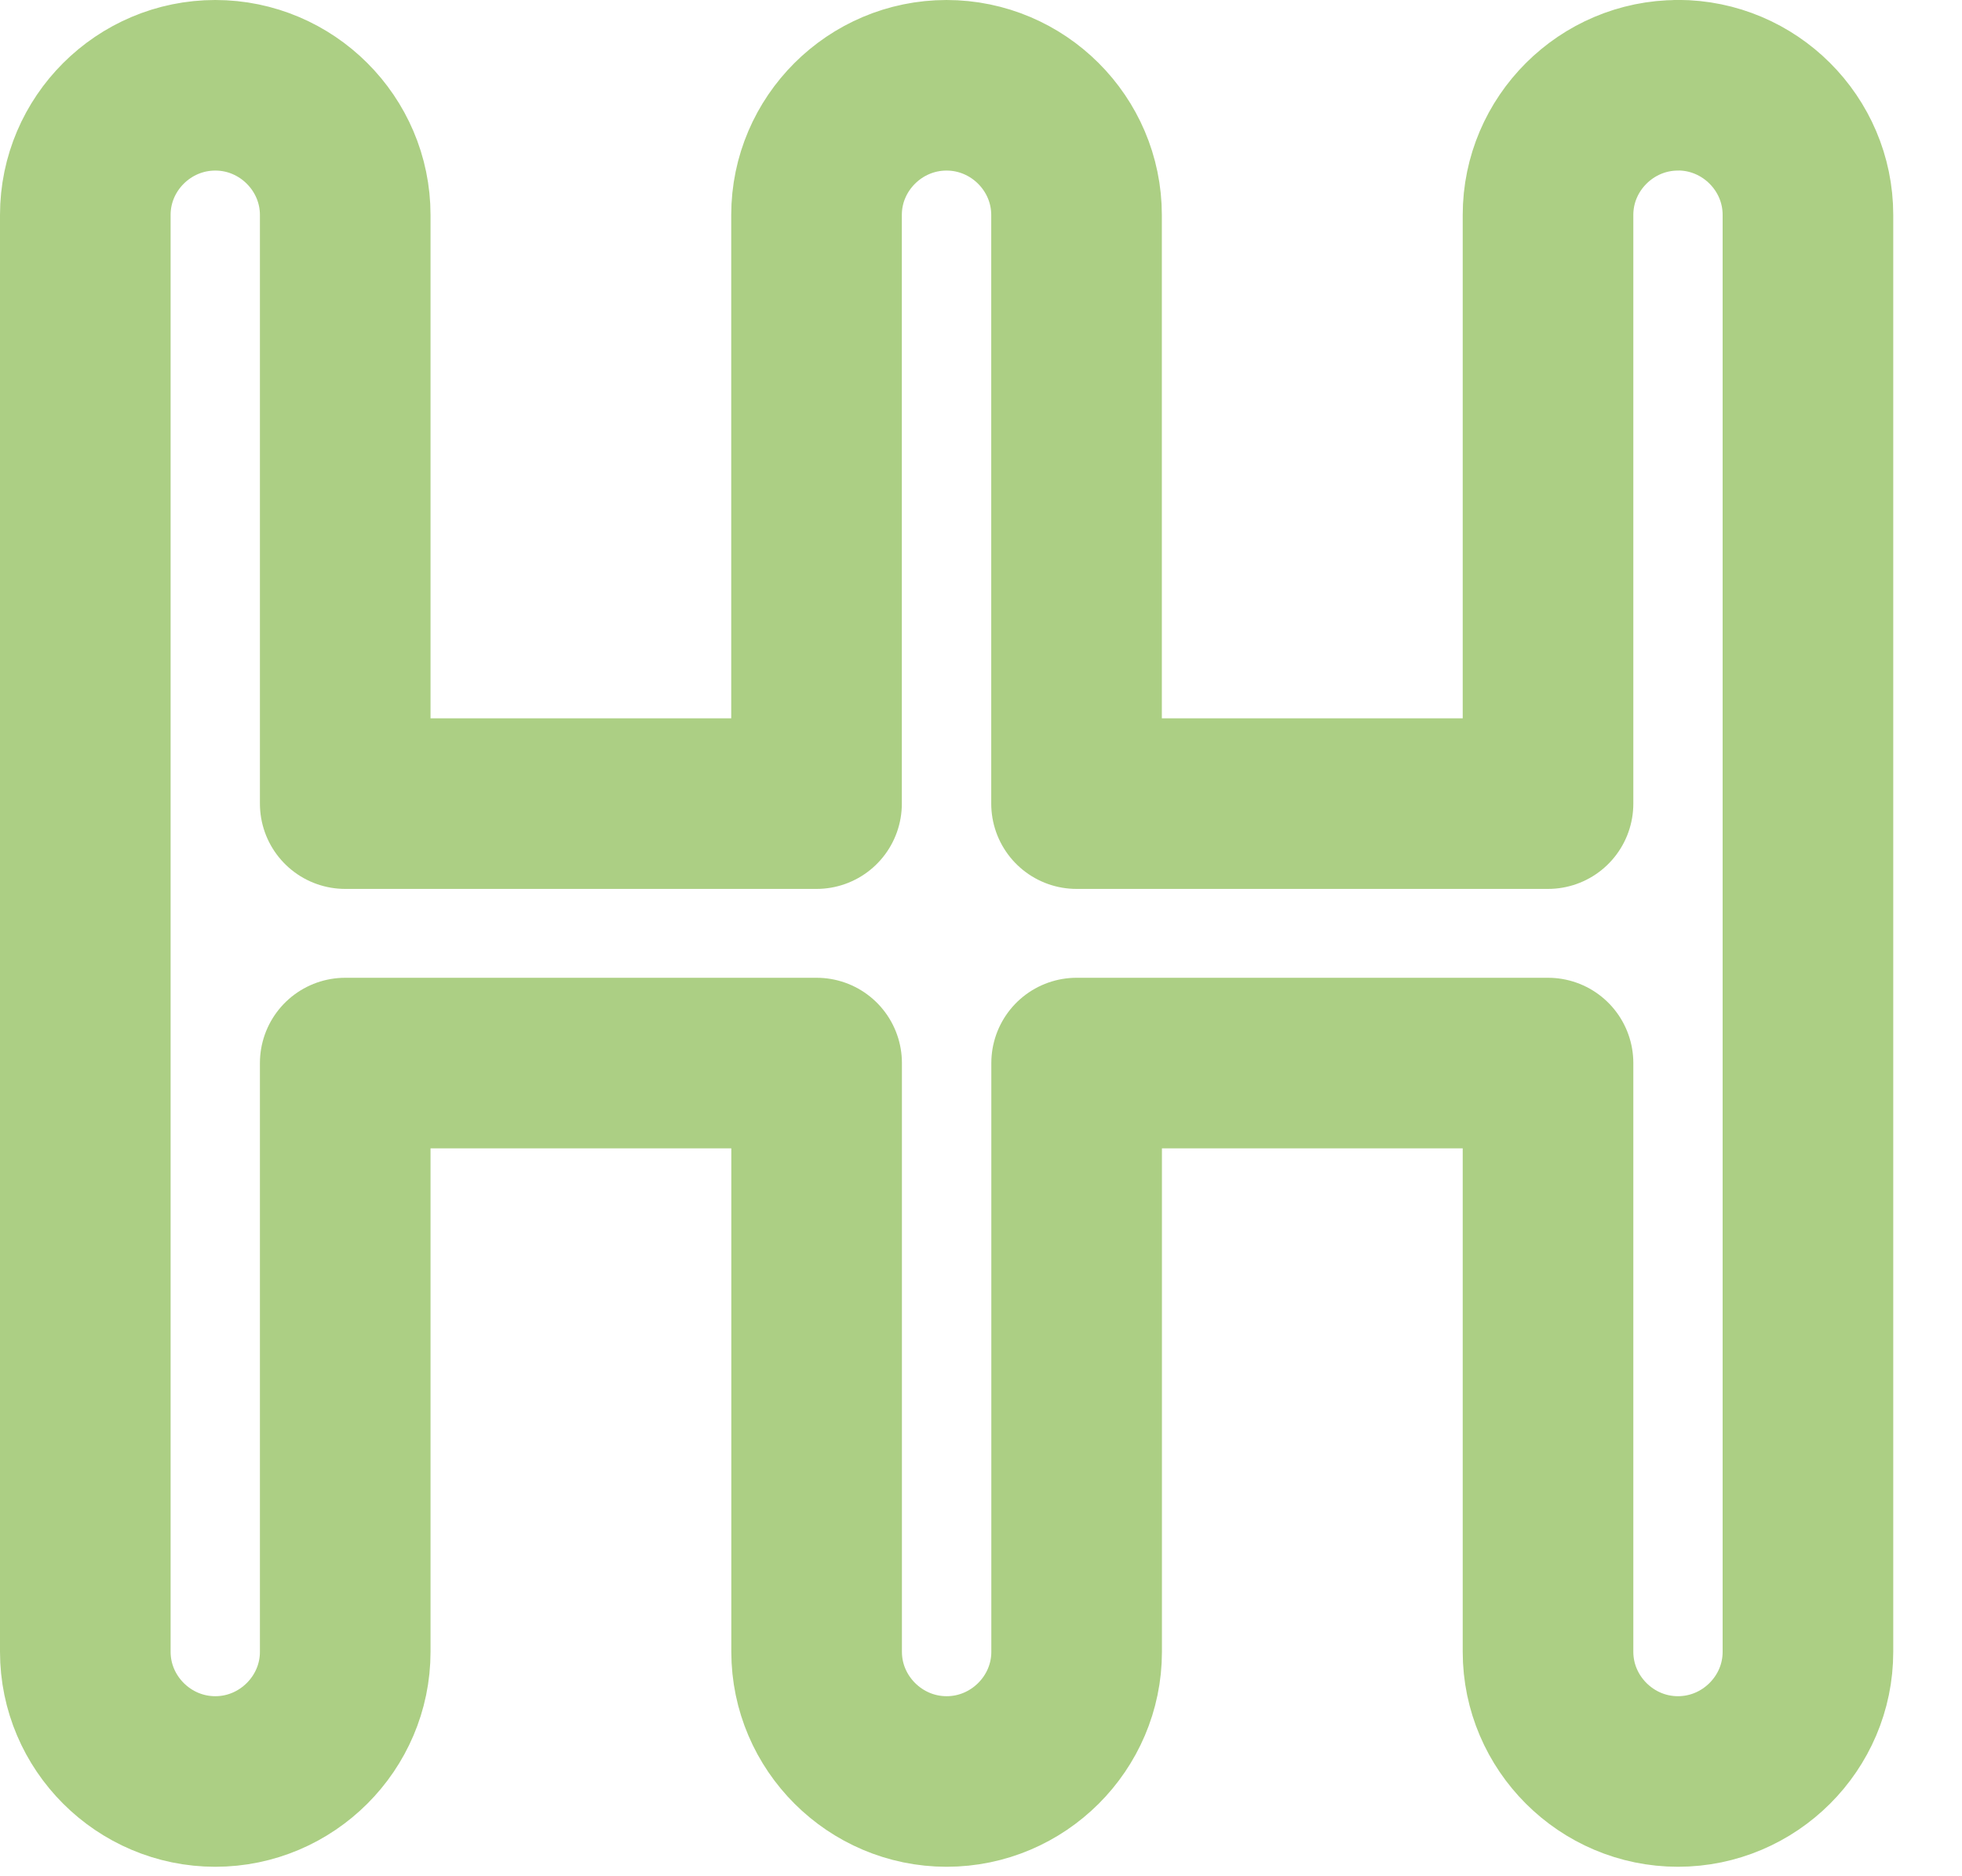 <svg xmlns="http://www.w3.org/2000/svg" width="23" height="22"><path fill="none" stroke="#ACCF84" stroke-linecap="round" stroke-linejoin="round" stroke-width="2" d="M19.67 1c-.837 0-1.523.684-1.523 1.52v6.903H12.62V2.521c0-.837-.686-1.521-1.524-1.521s-1.524.684-1.524 1.52v6.903H4.047V2.521C4.047 1.684 3.361 1 2.524 1 1.685 1 1 1.684 1 2.52v16.848c0 .836.685 1.521 1.524 1.521.837 0 1.523-.685 1.523-1.52v-6.904h5.526v6.903c0 .836.686 1.521 1.524 1.521s1.524-.685 1.524-1.52v-6.904h5.526v6.903c0 .836.686 1.521 1.523 1.521.839 0 1.524-.685 1.524-1.52V2.52c0-.837-.685-1.521-1.524-1.521z"/></svg>